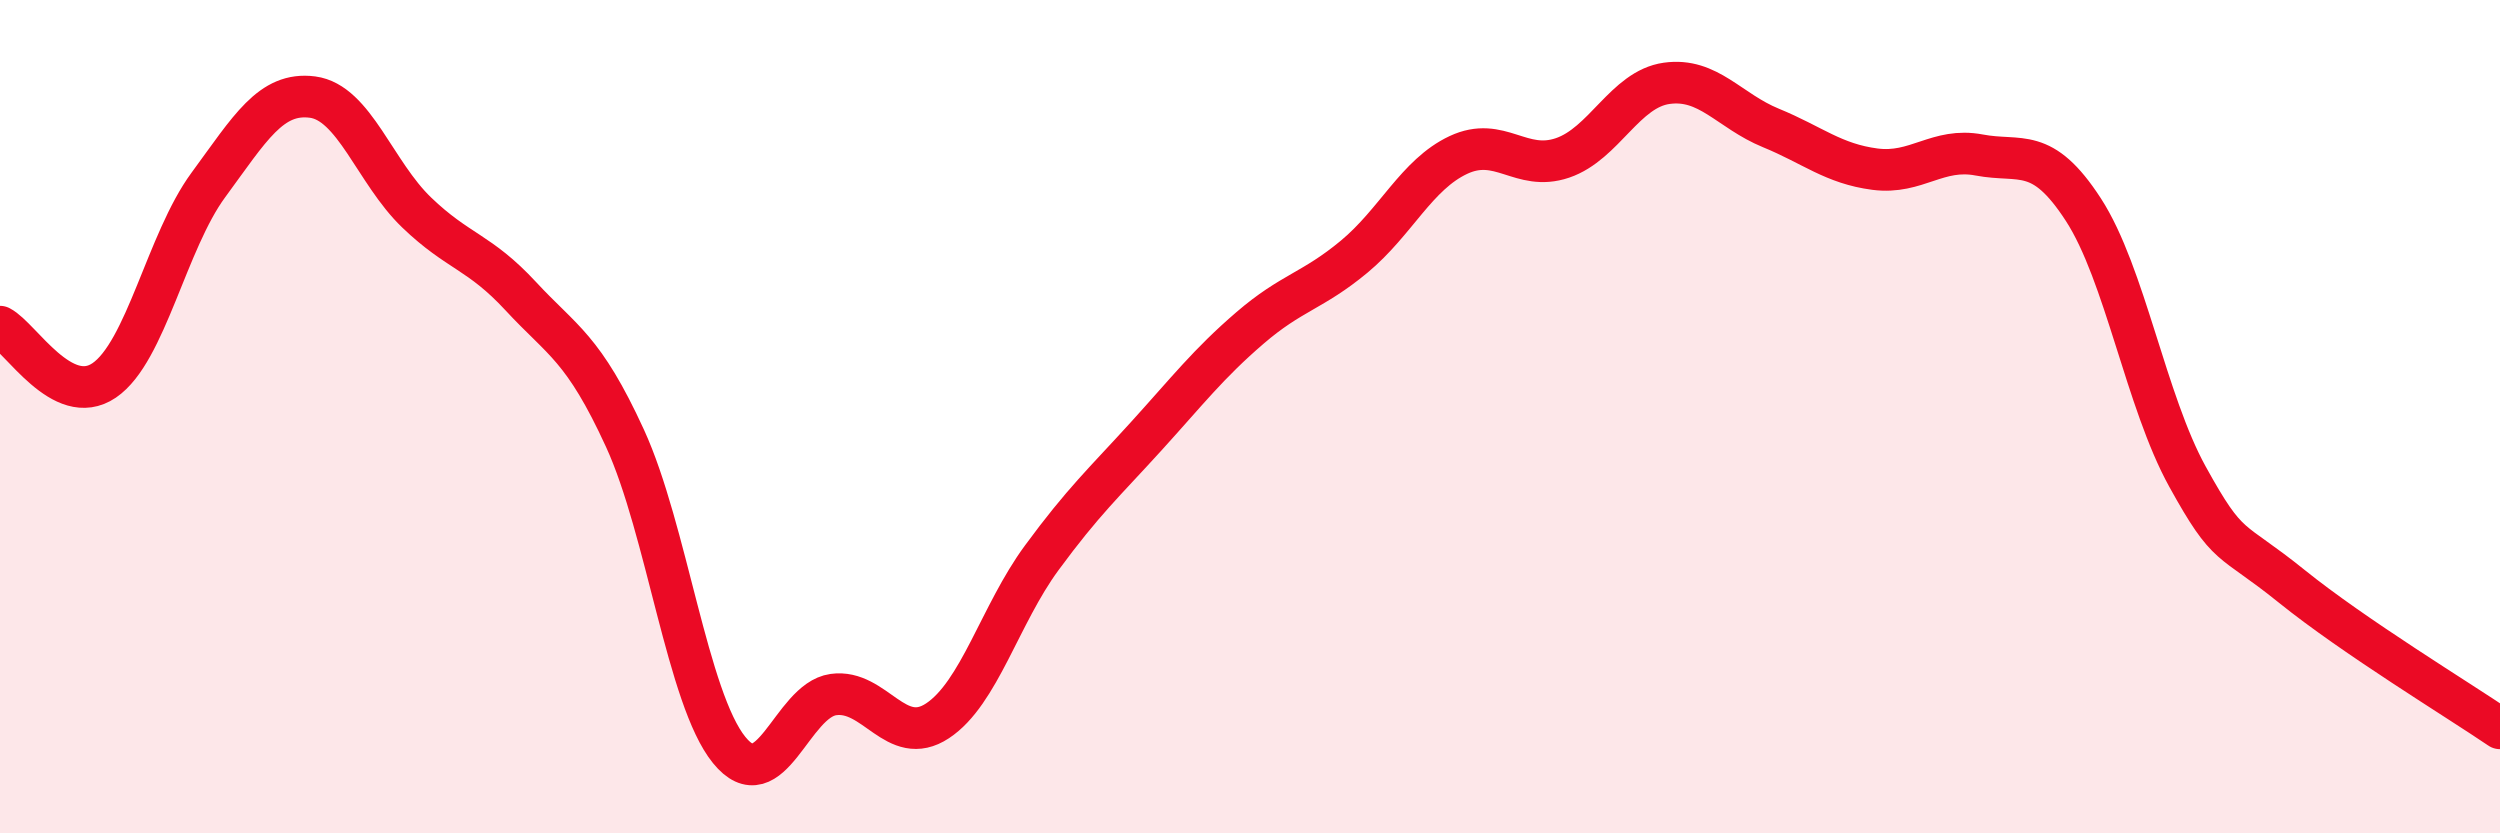 
    <svg width="60" height="20" viewBox="0 0 60 20" xmlns="http://www.w3.org/2000/svg">
      <path
        d="M 0,7.84 C 0.5,8.1 1.5,9.81 2.5,9.13 C 3.5,8.45 4,5.8 5,4.44 C 6,3.08 6.5,2.2 7.5,2.33 C 8.5,2.46 9,4.14 10,5.1 C 11,6.06 11.5,6.03 12.5,7.11 C 13.5,8.19 14,8.34 15,10.52 C 16,12.7 16.5,16.77 17.5,18 C 18.5,19.23 19,16.81 20,16.67 C 21,16.53 21.5,17.96 22.5,17.3 C 23.5,16.64 24,14.75 25,13.39 C 26,12.03 26.5,11.58 27.5,10.48 C 28.5,9.38 29,8.73 30,7.87 C 31,7.01 31.5,6.99 32.5,6.16 C 33.5,5.33 34,4.19 35,3.72 C 36,3.25 36.5,4.13 37.5,3.79 C 38.5,3.45 39,2.14 40,2 C 41,1.86 41.5,2.66 42.5,3.07 C 43.5,3.48 44,3.93 45,4.06 C 46,4.19 46.5,3.53 47.5,3.72 C 48.5,3.91 49,3.49 50,5.03 C 51,6.57 51.5,9.63 52.5,11.44 C 53.5,13.25 53.5,12.86 55,14.07 C 56.5,15.28 59,16.8 60,17.48L60 20L0 20Z"
        fill="#EB0A25"
        opacity="0.1"
        stroke-linecap="round"
        stroke-linejoin="round"
      />
      <path
        d="M 0,7.84 C 0.5,8.1 1.5,9.81 2.5,9.13 C 3.5,8.45 4,5.8 5,4.44 C 6,3.08 6.5,2.2 7.5,2.33 C 8.5,2.46 9,4.14 10,5.1 C 11,6.06 11.5,6.03 12.5,7.11 C 13.5,8.19 14,8.34 15,10.52 C 16,12.7 16.5,16.77 17.5,18 C 18.5,19.23 19,16.81 20,16.67 C 21,16.53 21.5,17.96 22.5,17.3 C 23.5,16.64 24,14.75 25,13.39 C 26,12.03 26.5,11.58 27.5,10.48 C 28.5,9.38 29,8.73 30,7.87 C 31,7.01 31.5,6.99 32.5,6.16 C 33.5,5.33 34,4.19 35,3.72 C 36,3.25 36.5,4.13 37.5,3.79 C 38.5,3.45 39,2.14 40,2 C 41,1.86 41.5,2.66 42.5,3.07 C 43.5,3.48 44,3.93 45,4.06 C 46,4.19 46.5,3.53 47.5,3.72 C 48.5,3.91 49,3.49 50,5.03 C 51,6.57 51.5,9.63 52.5,11.44 C 53.5,13.25 53.5,12.86 55,14.07 C 56.5,15.28 59,16.8 60,17.48"
        stroke="#EB0A25"
        stroke-width="1"
        fill="none"
        stroke-linecap="round"
        stroke-linejoin="round"
      />
    </svg>
  